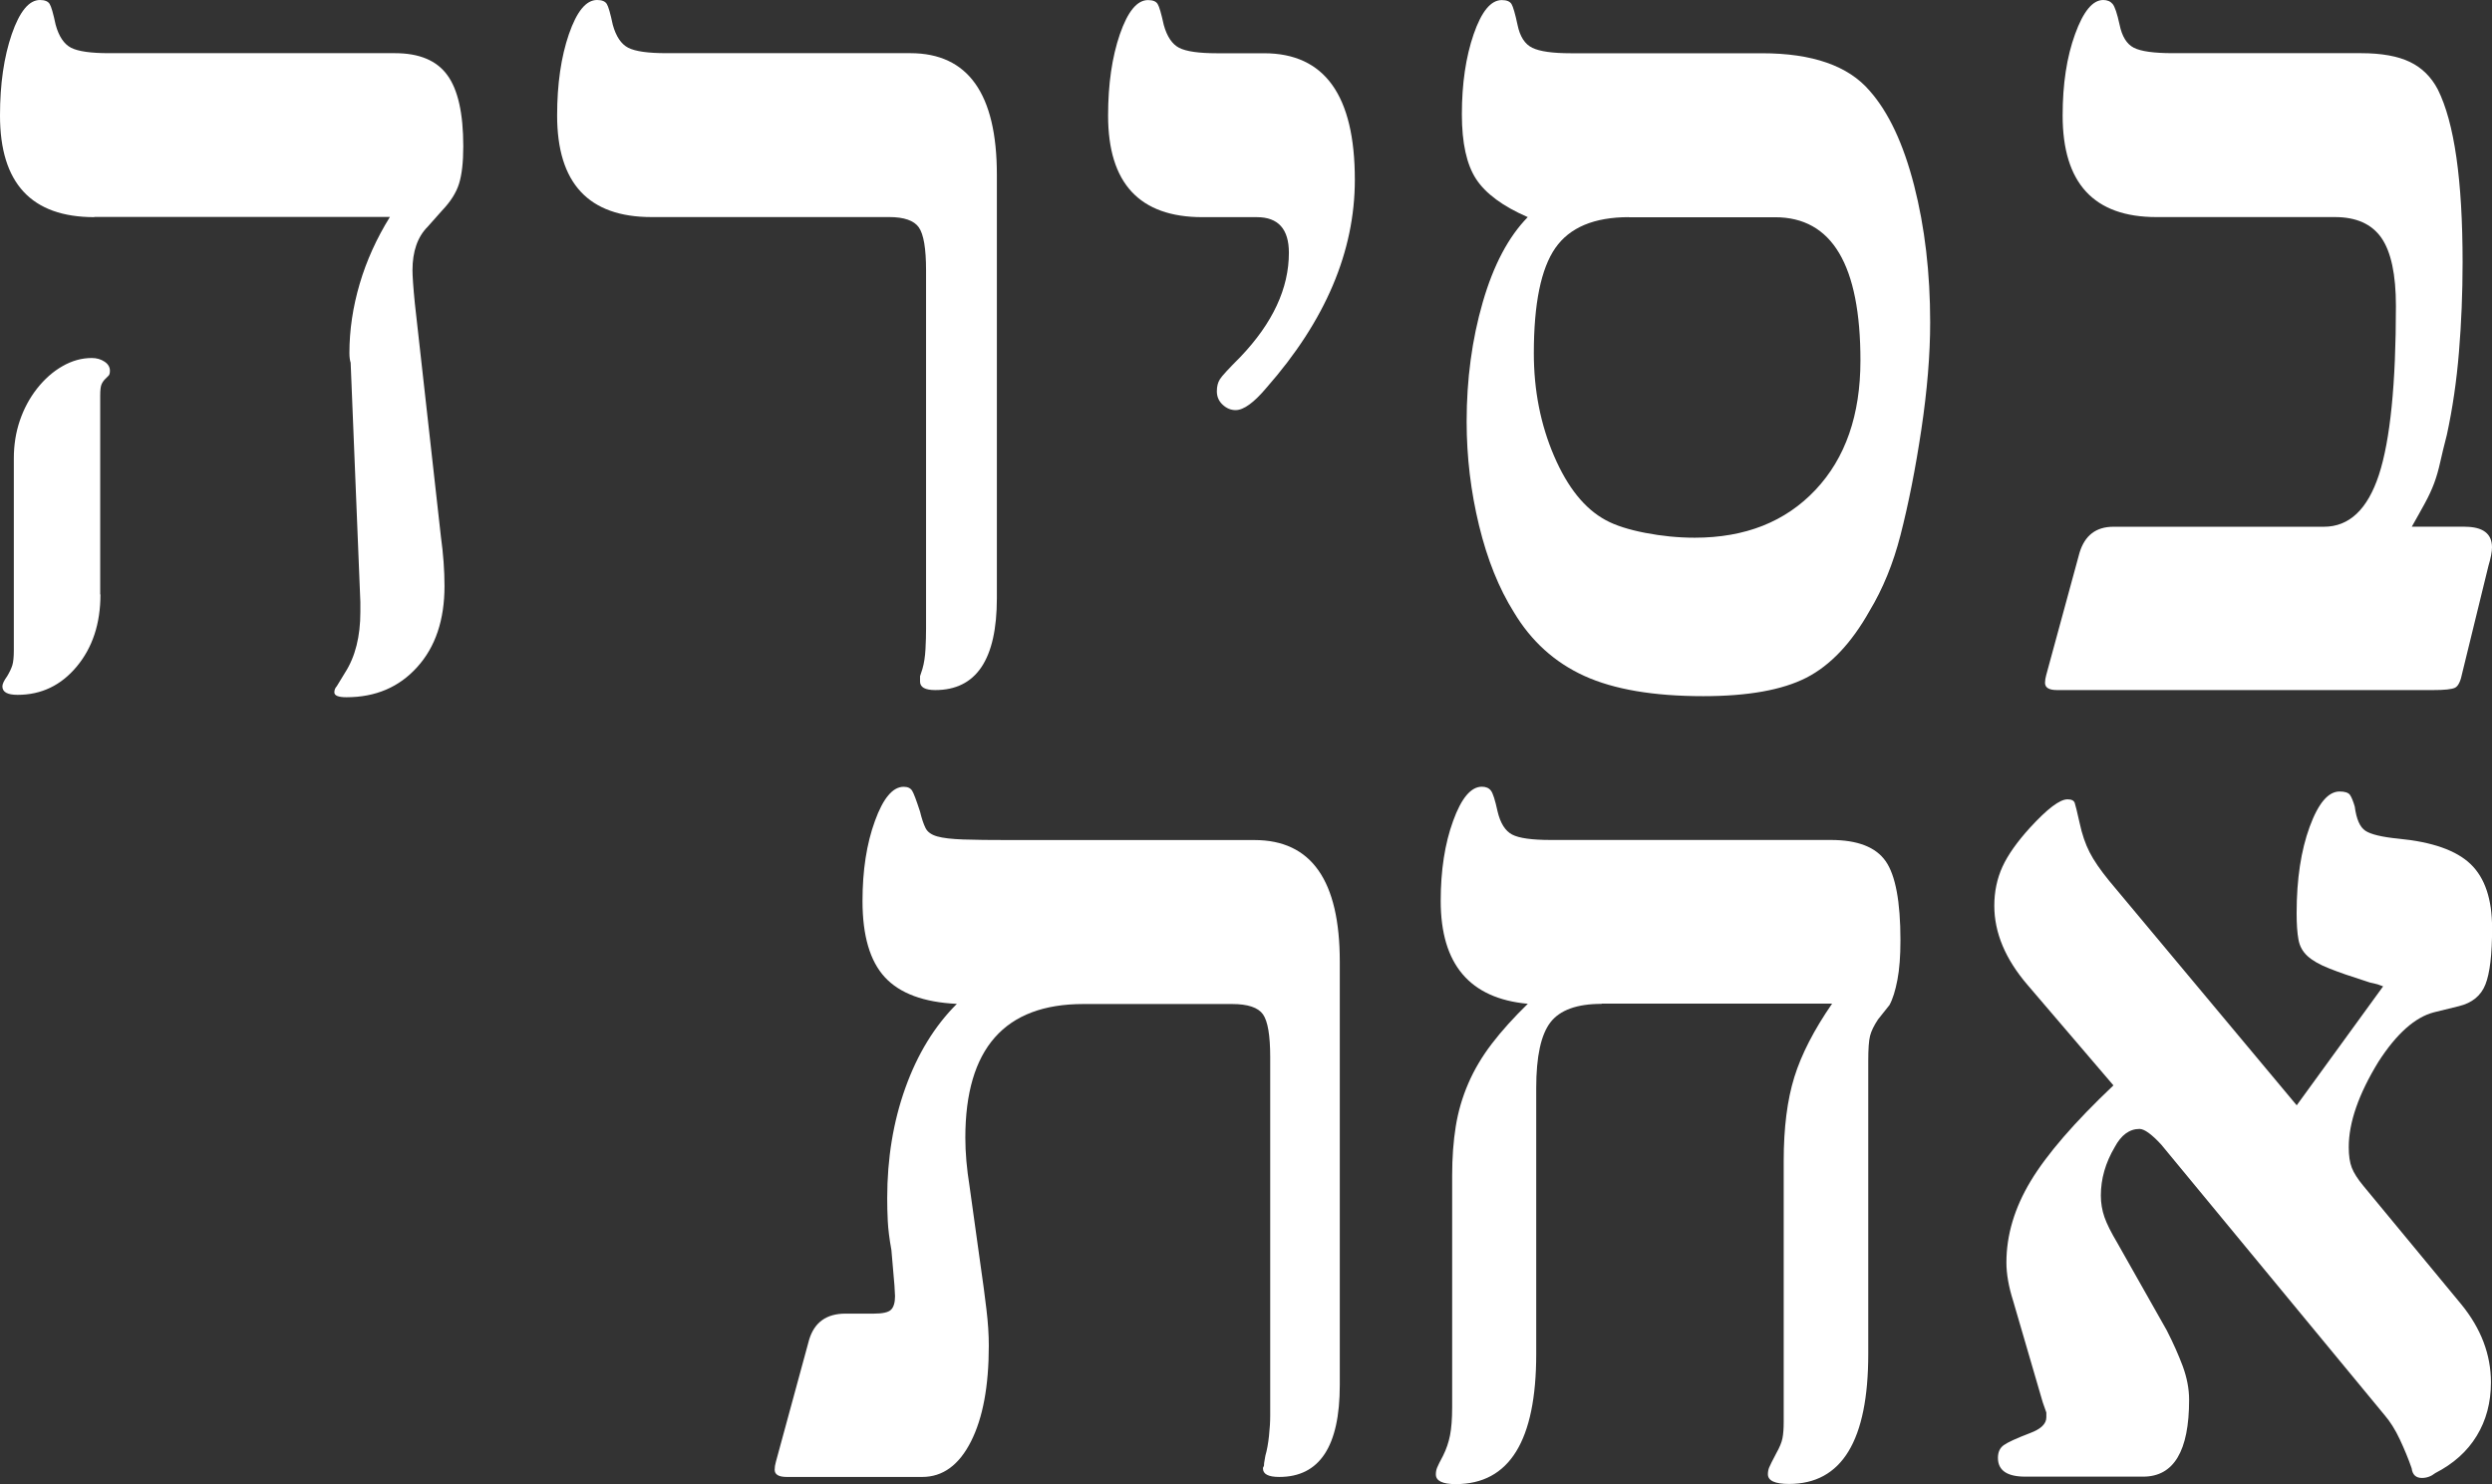 <?xml version="1.0" encoding="UTF-8"?>
<svg id="Layer_2" data-name="Layer 2" xmlns="http://www.w3.org/2000/svg" viewBox="0 0 302.68 180.28">
  <rect x="0" y="0" width="302.68" height="180.28" fill="#333333" stroke="none"/>
  <defs>
    <style>
      .cls-1 {
        fill: #fff;
      }
    </style>
  </defs>
  <g id="Layer_1-2" data-name="Layer 1">
    <g>
      <path class="cls-1" d="M11.46,26.38C3.82,26.38,0,22.26,0,14.03c0-3.82.48-7.11,1.43-9.88C2.39,1.38,3.53,0,4.85,0c.59,0,.98.16,1.18.48.2.32.44,1.16.73,2.53.39,1.42,1.02,2.35,1.87,2.79.86.44,2.39.66,4.59.66h34.75c2.94,0,5.06.88,6.35,2.65,1.3,1.76,1.95,4.65,1.95,8.67,0,1.91-.17,3.42-.51,4.52-.34,1.1-1.03,2.19-2.06,3.27l-1.76,1.98c-1.22,1.22-1.84,2.99-1.84,5.29,0,.29.02.8.07,1.51.05.71.12,1.55.22,2.53l3.16,28.29c.29,2.11.44,4.11.44,6.02,0,4.11-1.1,7.4-3.31,9.84-2.2,2.45-5.07,3.67-8.6,3.67-.98,0-1.47-.2-1.47-.59,0-.29.1-.54.29-.74l1.03-1.69c1.22-1.91,1.84-4.36,1.84-7.35v-1.18l-1.18-29.09c-.1-.29-.15-.69-.15-1.18,0-2.79.42-5.59,1.25-8.41.83-2.82,2.06-5.52,3.67-8.12H11.46ZM12.2,72.22c0,3.53-.96,6.44-2.87,8.74-1.91,2.3-4.31,3.45-7.2,3.45-1.23,0-1.84-.34-1.84-1.03,0-.29.2-.71.59-1.25.29-.49.5-.93.62-1.32.12-.39.18-1,.18-1.84v-23.29c0-1.62.24-3.15.73-4.59.49-1.44,1.19-2.74,2.09-3.89.91-1.15,1.93-2.06,3.09-2.72,1.15-.66,2.34-.99,3.56-.99.59,0,1.1.15,1.54.44.44.29.66.66.66,1.1,0,.29-.05.49-.15.59l-.44.44c-.2.2-.34.42-.44.66-.1.25-.15.69-.15,1.32v24.17Z"/>
      <path class="cls-1" d="M110.57,6.46c7,0,10.51,4.92,10.51,14.77v51.43c0,7.45-2.5,11.17-7.49,11.17-1.22,0-1.84-.34-1.84-1.03v-.66l.29-.88c.2-.69.32-1.48.37-2.39s.07-1.75.07-2.54v-43.49c0-2.64-.29-4.38-.88-5.22-.59-.83-1.79-1.25-3.6-1.25h-28.87c-7.64,0-11.46-4.11-11.46-12.34,0-3.82.48-7.11,1.43-9.88.96-2.77,2.09-4.15,3.42-4.15.59,0,.98.16,1.18.48.2.32.44,1.16.73,2.53.39,1.42,1.02,2.35,1.87,2.79.86.44,2.39.66,4.59.66h29.68Z"/>
      <path class="cls-1" d="M146.05,26.38c-7.64,0-11.46-4.11-11.46-12.34,0-3.82.48-7.11,1.43-9.88.96-2.77,2.09-4.15,3.42-4.15.59,0,.98.16,1.17.48.2.32.44,1.16.74,2.53.39,1.42,1.02,2.35,1.87,2.79.86.44,2.39.66,4.59.66h5.73c7.35,0,11.02,5.12,11.02,15.36,0,8.72-3.58,17.14-10.73,25.27-1.52,1.81-2.77,2.72-3.75,2.72-.59,0-1.11-.22-1.58-.66-.47-.44-.7-.98-.7-1.62,0-.59.12-1.08.37-1.47.24-.39,1.08-1.3,2.5-2.72,3.92-4.11,5.88-8.33,5.88-12.64,0-2.89-1.3-4.33-3.89-4.33h-6.61Z"/>
      <path class="cls-1" d="M185.57,26.38c-3.04-1.32-5.13-2.87-6.28-4.63-1.15-1.76-1.73-4.38-1.73-7.86,0-3.72.48-6.97,1.43-9.73.96-2.77,2.09-4.15,3.42-4.15.59,0,.98.16,1.18.48.19.32.44,1.16.73,2.53.29,1.42.89,2.35,1.8,2.79.91.44,2.46.66,4.67.66h23.22c6.12,0,10.48,1.52,13.08,4.56,2.3,2.6,4.1,6.43,5.4,11.5,1.3,5.07,1.95,10.62,1.95,16.64,0,3.92-.36,8.25-1.07,13-.71,4.75-1.56,9.04-2.54,12.86-.88,3.43-2.13,6.49-3.75,9.18-2.2,3.92-4.76,6.62-7.68,8.12-2.92,1.49-7.09,2.24-12.53,2.24-6.02,0-10.84-.82-14.44-2.46-3.6-1.64-6.45-4.22-8.56-7.75-1.81-2.89-3.22-6.39-4.22-10.51-1-4.11-1.51-8.33-1.51-12.64,0-5.14.65-9.97,1.95-14.47,1.3-4.51,3.12-7.96,5.47-10.36ZM197.84,26.38c-4.21,0-7.19,1.25-8.93,3.75-1.74,2.5-2.61,6.76-2.61,12.78,0,4.51.82,8.67,2.46,12.49,1.64,3.82,3.73,6.42,6.28,7.79,1.17.64,2.77,1.15,4.78,1.54,2.01.39,4.02.59,6.02.59,6.12,0,11.01-1.93,14.66-5.8,3.65-3.87,5.47-9.11,5.47-15.72,0-11.61-3.45-17.41-10.36-17.41h-17.78Z"/>
      <path class="cls-1" d="M299.37,63.99c2.2,0,3.31.83,3.31,2.5,0,.54-.15,1.3-.44,2.28l-3.16,12.93c-.2,1.03-.49,1.64-.88,1.84-.39.2-1.3.29-2.72.29h-45.62c-.98,0-1.47-.29-1.47-.88,0-.29.05-.61.15-.96l4.04-14.84c.64-2.11,2.01-3.16,4.11-3.16h25.57c3.08,0,5.31-2.11,6.69-6.32,1.37-4.21,2.06-11.04,2.06-20.5,0-3.82-.59-6.58-1.76-8.27-1.18-1.69-3.06-2.53-5.66-2.53h-21.67c-7.59,0-11.39-4.11-11.39-12.34,0-3.82.5-7.11,1.51-9.88,1-2.77,2.14-4.15,3.42-4.15.49,0,.87.16,1.14.48.27.32.55,1.16.85,2.53.29,1.42.87,2.35,1.73,2.79.86.44,2.44.66,4.74.66h22.85c2.5,0,4.48.36,5.95,1.07,1.47.71,2.59,1.83,3.38,3.34,2.01,4.02,3.01,11.02,3.01,21.01,0,3.72-.15,7.35-.44,10.87-.29,3.53-.78,6.88-1.47,10.06-.34,1.32-.61,2.44-.81,3.34-.2.91-.44,1.75-.73,2.54-.29.78-.67,1.6-1.14,2.46-.47.86-.99,1.8-1.58,2.83h6.47Z"/>
      <path class="cls-1" d="M116.22,121.95c-4.02-.19-6.93-1.27-8.74-3.23-1.81-1.96-2.72-5.04-2.72-9.26,0-3.72.5-6.97,1.51-9.73,1-2.77,2.17-4.15,3.49-4.15.49,0,.83.16,1.03.48.2.32.51,1.16.96,2.54.2.83.42,1.49.66,1.98.24.49.72.83,1.43,1.03.71.2,1.76.32,3.16.37,1.4.05,3.29.07,5.69.07h29.68c6.91,0,10.36,4.92,10.36,14.77v51.43c0,7.45-2.45,11.17-7.35,11.17-1.32,0-1.98-.34-1.98-1.03,0-.1.02-.17.07-.22s.07-.2.07-.44l.15-.88c.2-.69.34-1.48.44-2.39.1-.91.15-1.75.15-2.53v-43.49c0-2.65-.29-4.38-.88-5.22-.59-.83-1.84-1.25-3.75-1.25h-18.07c-9.55,0-14.33,5.41-14.33,16.24,0,1.81.17,3.77.51,5.88l1.32,9.48c.29,2.01.54,3.83.73,5.47.2,1.64.29,3.12.29,4.44,0,4.9-.72,8.78-2.17,11.64s-3.42,4.3-5.91,4.3h-16.46c-.98,0-1.47-.29-1.47-.88,0-.29.05-.61.15-.96l4.04-14.84c.64-2.11,2.11-3.16,4.41-3.16h3.45c1.08,0,1.77-.16,2.09-.48s.48-.87.48-1.65c0-.2-.03-.62-.07-1.29-.05-.66-.17-2.09-.37-4.3-.25-1.37-.39-2.54-.44-3.49s-.07-1.9-.07-2.83c0-4.8.73-9.26,2.2-13.37s3.55-7.52,6.25-10.21Z"/>
      <path class="cls-1" d="M194.53,121.95c-2.99,0-5.06.75-6.21,2.24-1.15,1.49-1.73,4.15-1.73,7.97v32.33c0,10.53-3.26,15.8-9.77,15.8-1.62,0-2.42-.39-2.42-1.18,0-.29.05-.56.15-.81.1-.25.34-.74.73-1.47.39-.78.67-1.6.84-2.46.17-.86.26-2,.26-3.42v-28.14c0-2.2.15-4.2.44-5.99.29-1.79.79-3.51,1.51-5.18.71-1.66,1.67-3.28,2.87-4.85,1.2-1.57,2.66-3.18,4.37-4.85-7.05-.64-10.58-4.8-10.58-12.49,0-3.72.5-6.97,1.51-9.73,1-2.77,2.17-4.15,3.49-4.15.49,0,.86.16,1.1.48.25.32.51,1.16.81,2.54.34,1.42.93,2.35,1.76,2.79.83.44,2.4.66,4.7.66h34.02c3.23,0,5.45.86,6.65,2.57,1.2,1.71,1.8,4.92,1.8,9.62,0,1.91-.12,3.52-.37,4.81-.25,1.3-.56,2.31-.96,3.05l-1.4,1.76c-.49.74-.81,1.4-.96,1.98-.15.59-.22,1.59-.22,3.01v35.63c0,10.53-3.21,15.8-9.62,15.8-1.71,0-2.57-.39-2.57-1.18,0-.29.05-.56.15-.81.1-.25.39-.83.88-1.76.39-.69.64-1.29.74-1.8.1-.51.15-1.16.15-1.95v-31.74c0-4.02.43-7.41,1.29-10.18.86-2.77,2.39-5.74,4.59-8.93h-27.99Z"/>
      <path class="cls-1" d="M289.45,119.82c-.49-.2-.88-.32-1.17-.37s-.56-.12-.81-.22c-1.86-.59-3.38-1.11-4.55-1.58-1.18-.46-2.06-.97-2.65-1.51-.59-.54-.96-1.21-1.1-2.02-.15-.81-.22-1.87-.22-3.2,0-4.11.53-7.6,1.58-10.47,1.05-2.87,2.26-4.3,3.64-4.3.64,0,1.05.14,1.25.4.19.27.39.75.59,1.43.2,1.52.62,2.5,1.29,2.94.66.44,2,.76,4,.96,4.11.39,7.04,1.42,8.78,3.09,1.74,1.67,2.61,4.26,2.61,7.79,0,3.18-.27,5.46-.81,6.83-.54,1.37-1.62,2.25-3.23,2.64l-3.01.74c-2.3.59-4.56,2.6-6.76,6.02-2.4,3.92-3.6,7.37-3.6,10.36,0,1.03.12,1.86.37,2.5.25.64.71,1.37,1.4,2.2l11.9,14.4c2.4,2.94,3.6,6.1,3.6,9.48,0,2.45-.58,4.62-1.73,6.5-1.15,1.89-2.83,3.39-5.03,4.52-.49.39-1.03.59-1.62.59-.73,0-1.15-.39-1.25-1.18-.39-1.13-.87-2.29-1.43-3.49-.56-1.2-1.19-2.19-1.87-2.98l-27.11-32.84c-1.17-1.27-2.06-1.91-2.64-1.91-1.22,0-2.23.74-3.01,2.2-1.13,1.91-1.69,3.87-1.69,5.88,0,.93.15,1.81.44,2.64.29.83.81,1.86,1.54,3.09l6.02,10.65c.78,1.52,1.43,2.98,1.95,4.37.51,1.4.77,2.75.77,4.08,0,6.22-1.86,9.33-5.58,9.33h-14.33c-2.2,0-3.31-.76-3.31-2.28,0-.69.23-1.2.7-1.54.46-.34,1.53-.83,3.2-1.47,1.32-.49,1.98-1.13,1.98-1.91v-.59l-.44-1.25-3.6-12.34c-.54-1.71-.81-3.26-.81-4.63,0-3.33.98-6.62,2.94-9.88,1.96-3.26,5.31-7.14,10.06-11.64l-10.43-12.2c-2.69-3.13-4.04-6.34-4.04-9.62,0-1.71.33-3.29.99-4.74.66-1.44,1.78-3.02,3.34-4.74,2.11-2.3,3.62-3.45,4.56-3.45.49,0,.78.15.88.44.1.29.29,1.1.59,2.42.29,1.37.7,2.56,1.21,3.56.51,1,1.31,2.17,2.39,3.49l22.77,27.26,10.51-14.47Z"/>
    </g>
  </g>
</svg>